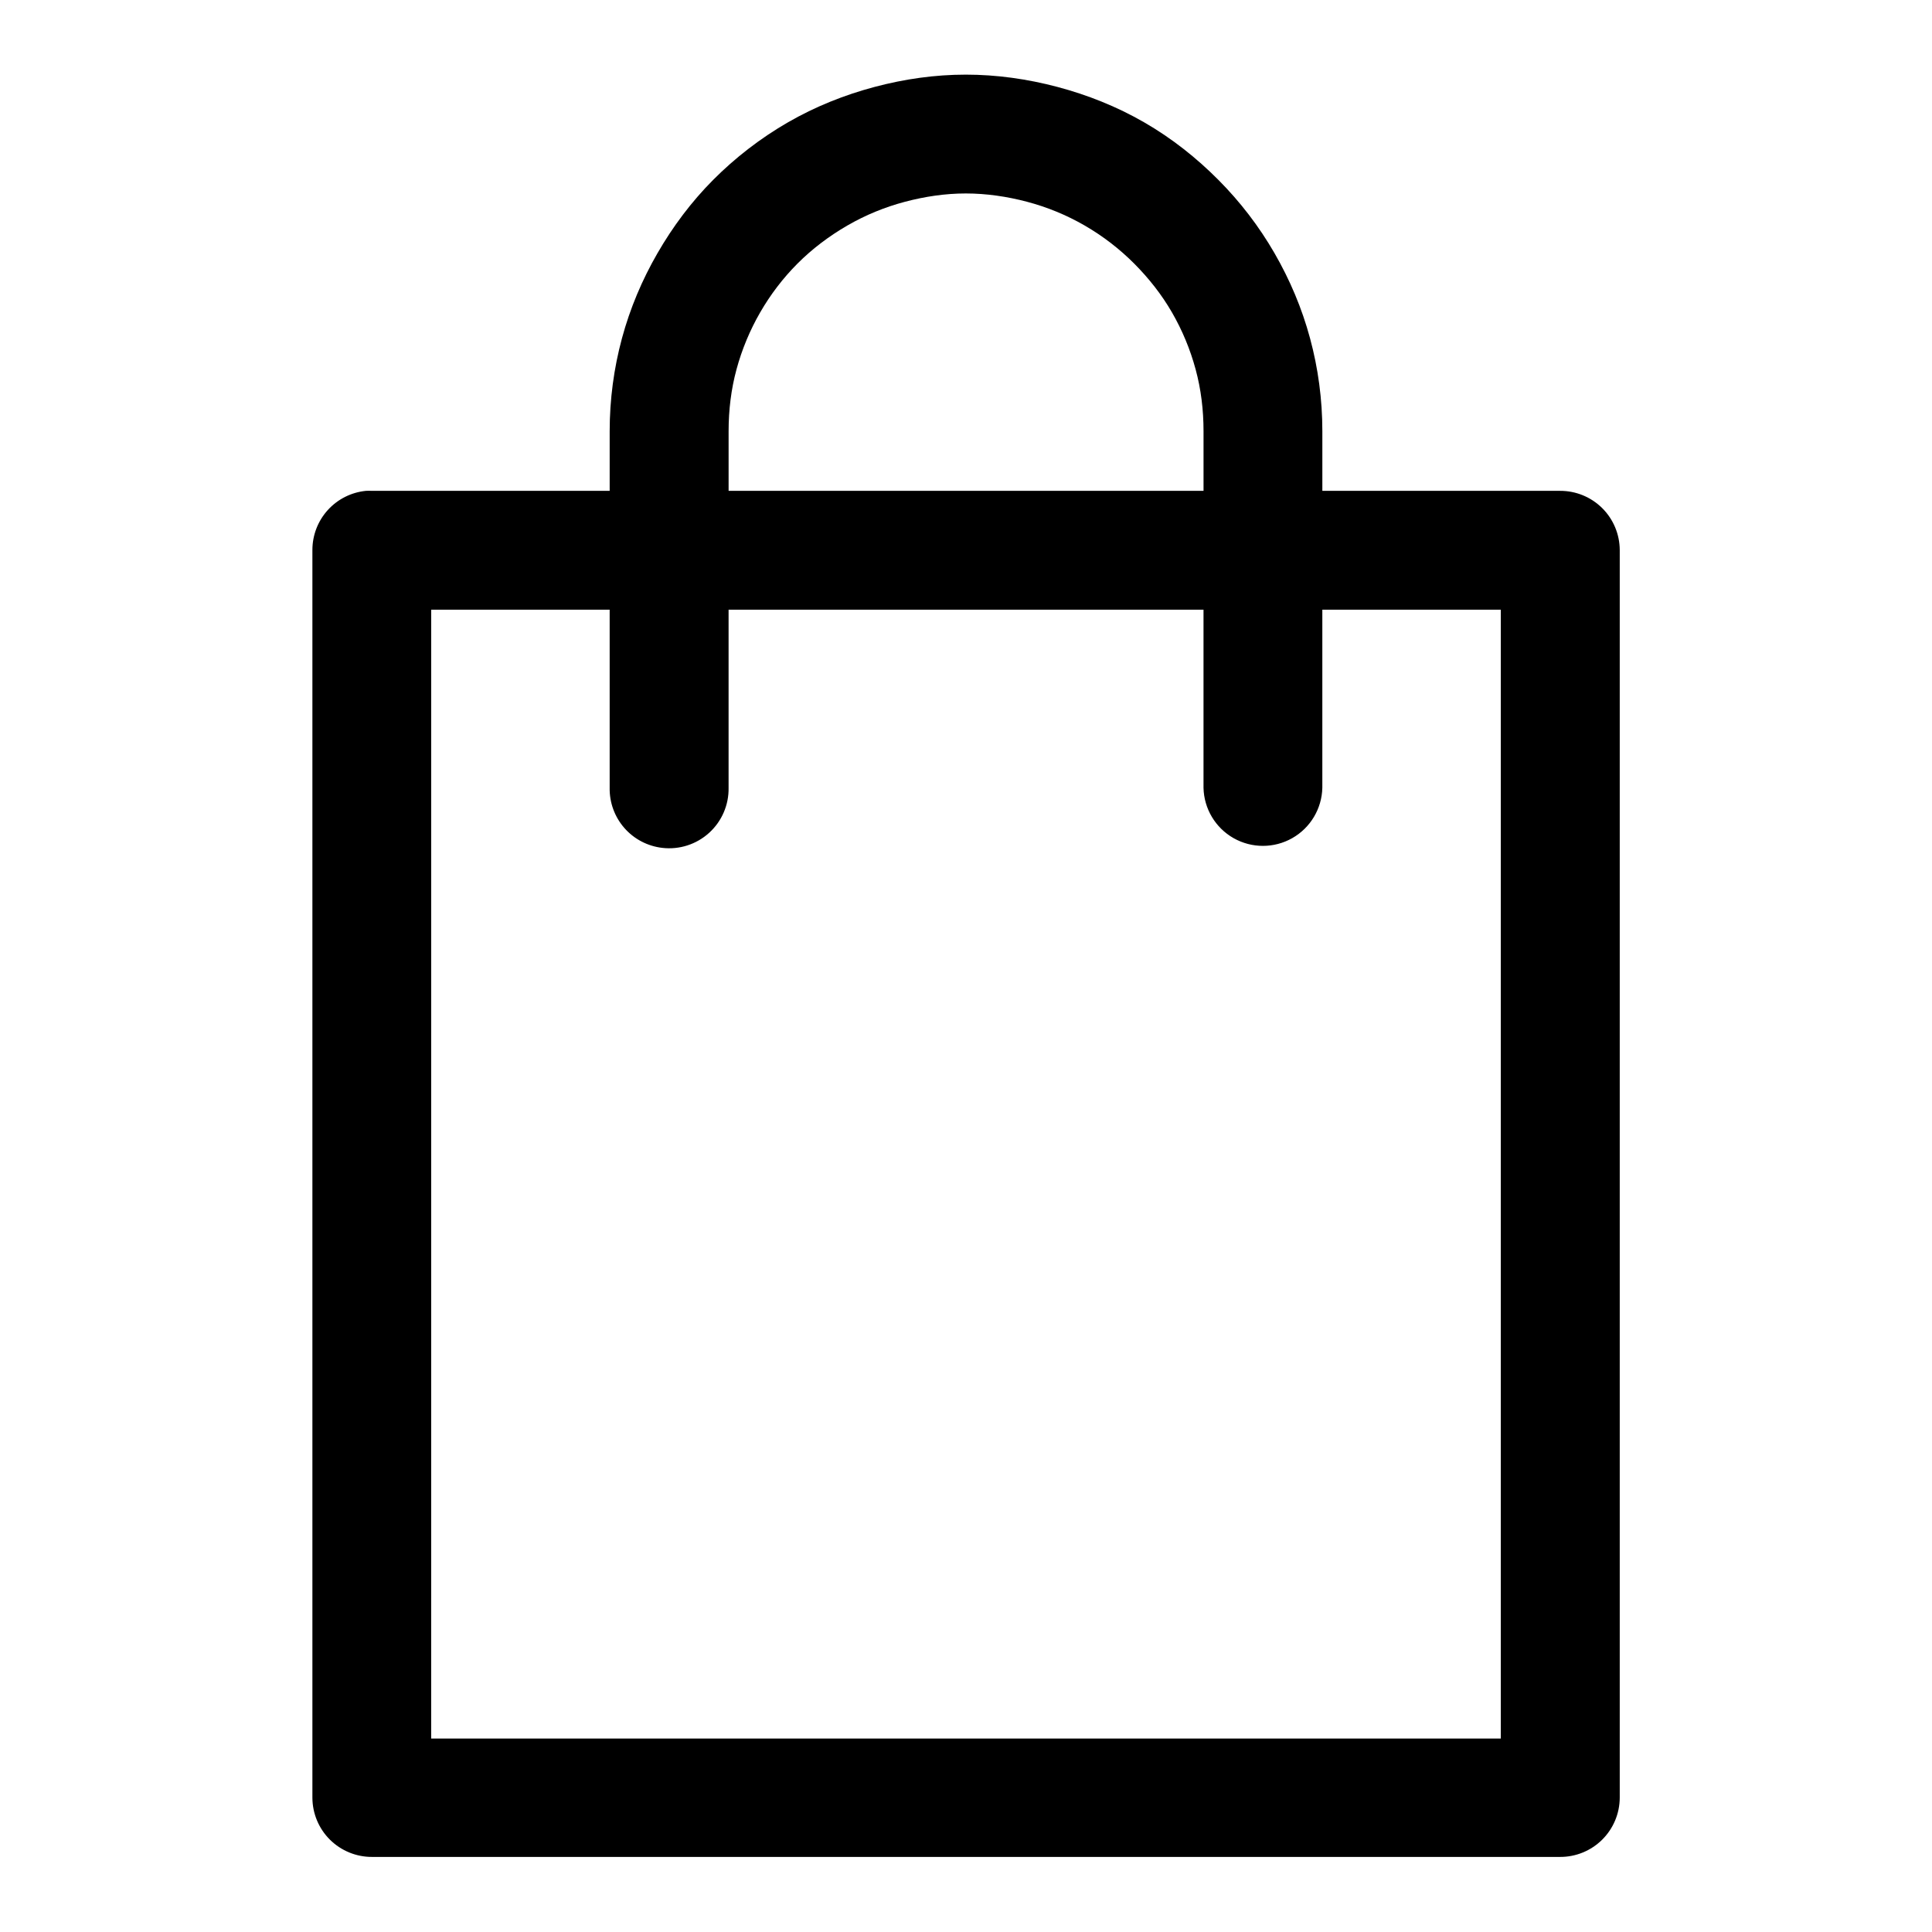 <?xml version="1.0" encoding="UTF-8"?>
<!-- Uploaded to: SVG Repo, www.svgrepo.com, Generator: SVG Repo Mixer Tools -->
<svg fill="#000000" width="800px" height="800px" version="1.1" viewBox="144 144 512 512" xmlns="http://www.w3.org/2000/svg">
 <path d="m399.94 163.78c-8.152 0-16.227 1.148-24.172 3.258-7.941 2.109-15.699 5.195-23 9.41-7.301 4.215-13.973 9.395-19.773 15.223-5.797 5.824-10.684 12.371-14.758 19.434-4.078 7.059-7.266 14.605-9.41 22.539s-3.258 16.199-3.258 24.629v15.809h-62.977c-0.543-0.031-1.09-0.031-1.629 0-3.891 0.387-7.492 2.211-10.113 5.106-2.621 2.898-4.066 6.668-4.062 10.574v330.66c0.016 4.176 1.688 8.176 4.652 11.117 2.965 2.938 6.977 4.582 11.152 4.566h314.82c4.18 0.023 8.199-1.617 11.168-4.559 2.973-2.941 4.648-6.941 4.668-11.125v-330.66c-0.02-4.18-1.695-8.184-4.668-11.125-2.969-2.941-6.988-4.578-11.168-4.555h-62.977v-15.809c0-8.43-1.117-16.695-3.262-24.629s-5.332-15.48-9.41-22.539c-4.074-7.062-9.082-13.609-14.883-19.434-5.797-5.828-12.316-11.008-19.617-15.223-7.301-4.215-15.086-7.301-23.031-9.41-7.945-2.109-16.141-3.258-24.293-3.258zm0 31.488c5.438 0 10.973 0.809 16.266 2.211 5.293 1.406 10.344 3.461 15.223 6.273 4.875 2.816 9.297 6.238 13.16 10.117 3.863 3.883 7.273 8.207 9.992 12.918 2.723 4.707 4.844 9.809 6.273 15.098 1.43 5.285 2.094 10.758 2.094 16.387v15.809h-125.86v-15.809c0-5.629 0.664-11.102 2.094-16.387 1.43-5.289 3.555-10.391 6.273-15.098 2.719-4.711 6.004-9.035 9.871-12.918 3.863-3.879 8.375-7.301 13.25-10.117 4.879-2.812 9.93-4.867 15.223-6.273 5.293-1.402 10.707-2.211 16.145-2.211zm-141.67 110.3h47.297v47.199c-0.07 3.918 1.32 7.719 3.898 10.664 2.582 2.945 6.168 4.82 10.062 5.266 4.512 0.523 9.027-0.926 12.395-3.981 3.363-3.051 5.246-7.406 5.16-11.949v-47.199h125.86v47.199c0.121 5.543 3.148 10.613 7.969 13.348 4.82 2.734 10.727 2.734 15.547 0 4.82-2.734 7.848-7.805 7.973-13.348v-47.199h47.293v299.17h-283.46z"/>
</svg>